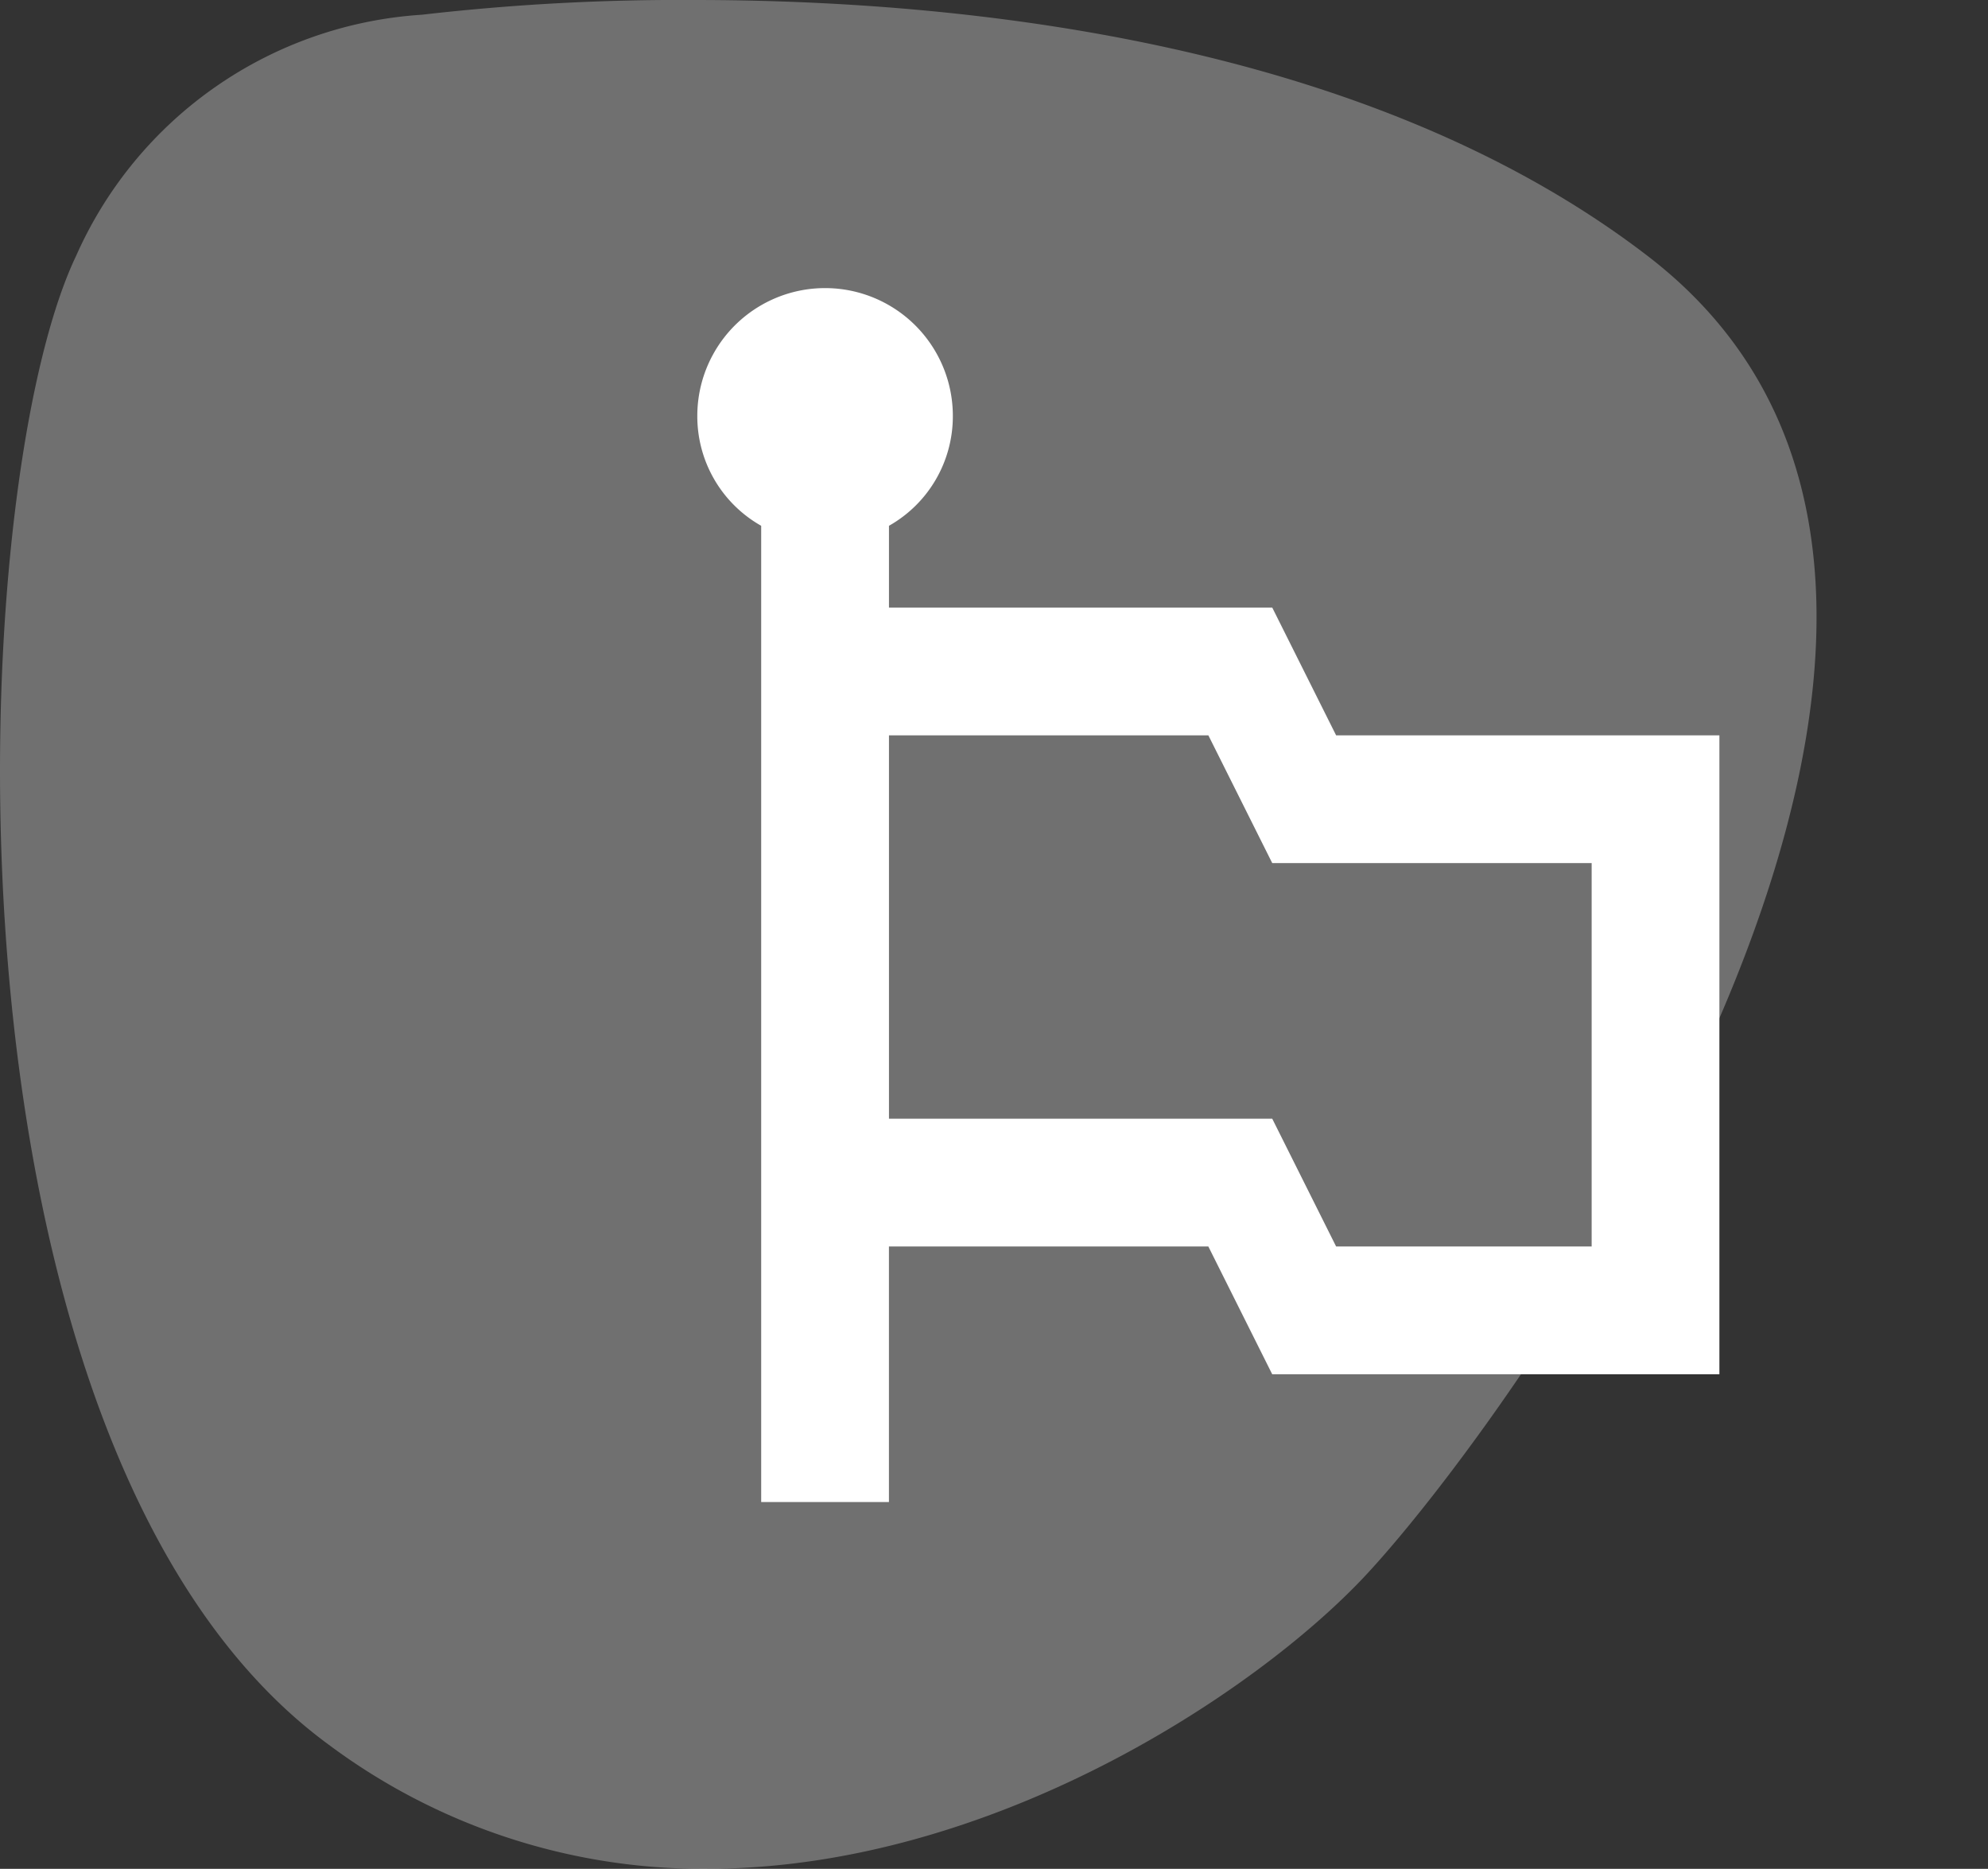 <svg xmlns="http://www.w3.org/2000/svg" width="54" height="50.755" viewBox="0 0 54 50.755">
  <rect x="0" y="0" width="54" height="50.755" fill="#333333" stroke="none"/>
  <g id="Gruppe_13923" data-name="Gruppe 13923" transform="translate(-390 -3248)">
    <g id="Gruppe_13911" data-name="Gruppe 13911" transform="translate(-2057.503 517)">
      <path id="Pfad_10" data-name="Pfad 10" d="M10.494,0A61.194,61.194,0,0,0,3.107.4,11.043,11.043,0,0,0-6.286,6.95C-9.416,13.5-10.269,39.394.546,47.362A16.994,16.994,0,0,0,10.84,50.755c7.733,0,14.922-4.793,17.88-7.947C32.988,38.255,48.645,16.341,36.4,6.95,28.78,1.1,17.74,0,10.494,0" transform="translate(2455.856 2731)" fill="#fff" opacity="0.3"/>
    </g>
    <g id="emoji_flags-24px_3_" data-name="emoji_flags-24px (3)" transform="translate(402 3252.355)">
      <g id="Gruppe_13921" data-name="Gruppe 13921">
        <rect id="Rechteck_3182" data-name="Rechteck 3182" width="42" height="42" transform="translate(0 -0.355)" fill="none"/>
      </g>
      <g id="Gruppe_13922" data-name="Gruppe 13922" transform="translate(6.941 3.47)">
        <path id="Pfad_10867" data-name="Pfad 10867" d="M21.352,14.146l-1.735-3.47H9.206V8.455A3.414,3.414,0,0,0,10.941,5.47,3.47,3.47,0,0,0,4,5.47,3.414,3.414,0,0,0,5.735,8.455V34.969h3.47V28.028h8.676l1.735,3.47H31.763V14.146Zm6.941,13.882H21.352l-1.735-3.47H9.206V14.146h8.676l1.735,3.47h8.676Z" transform="translate(-4 -2)" fill="#fff"/>
      </g>
    </g>
  </g>
</svg>
